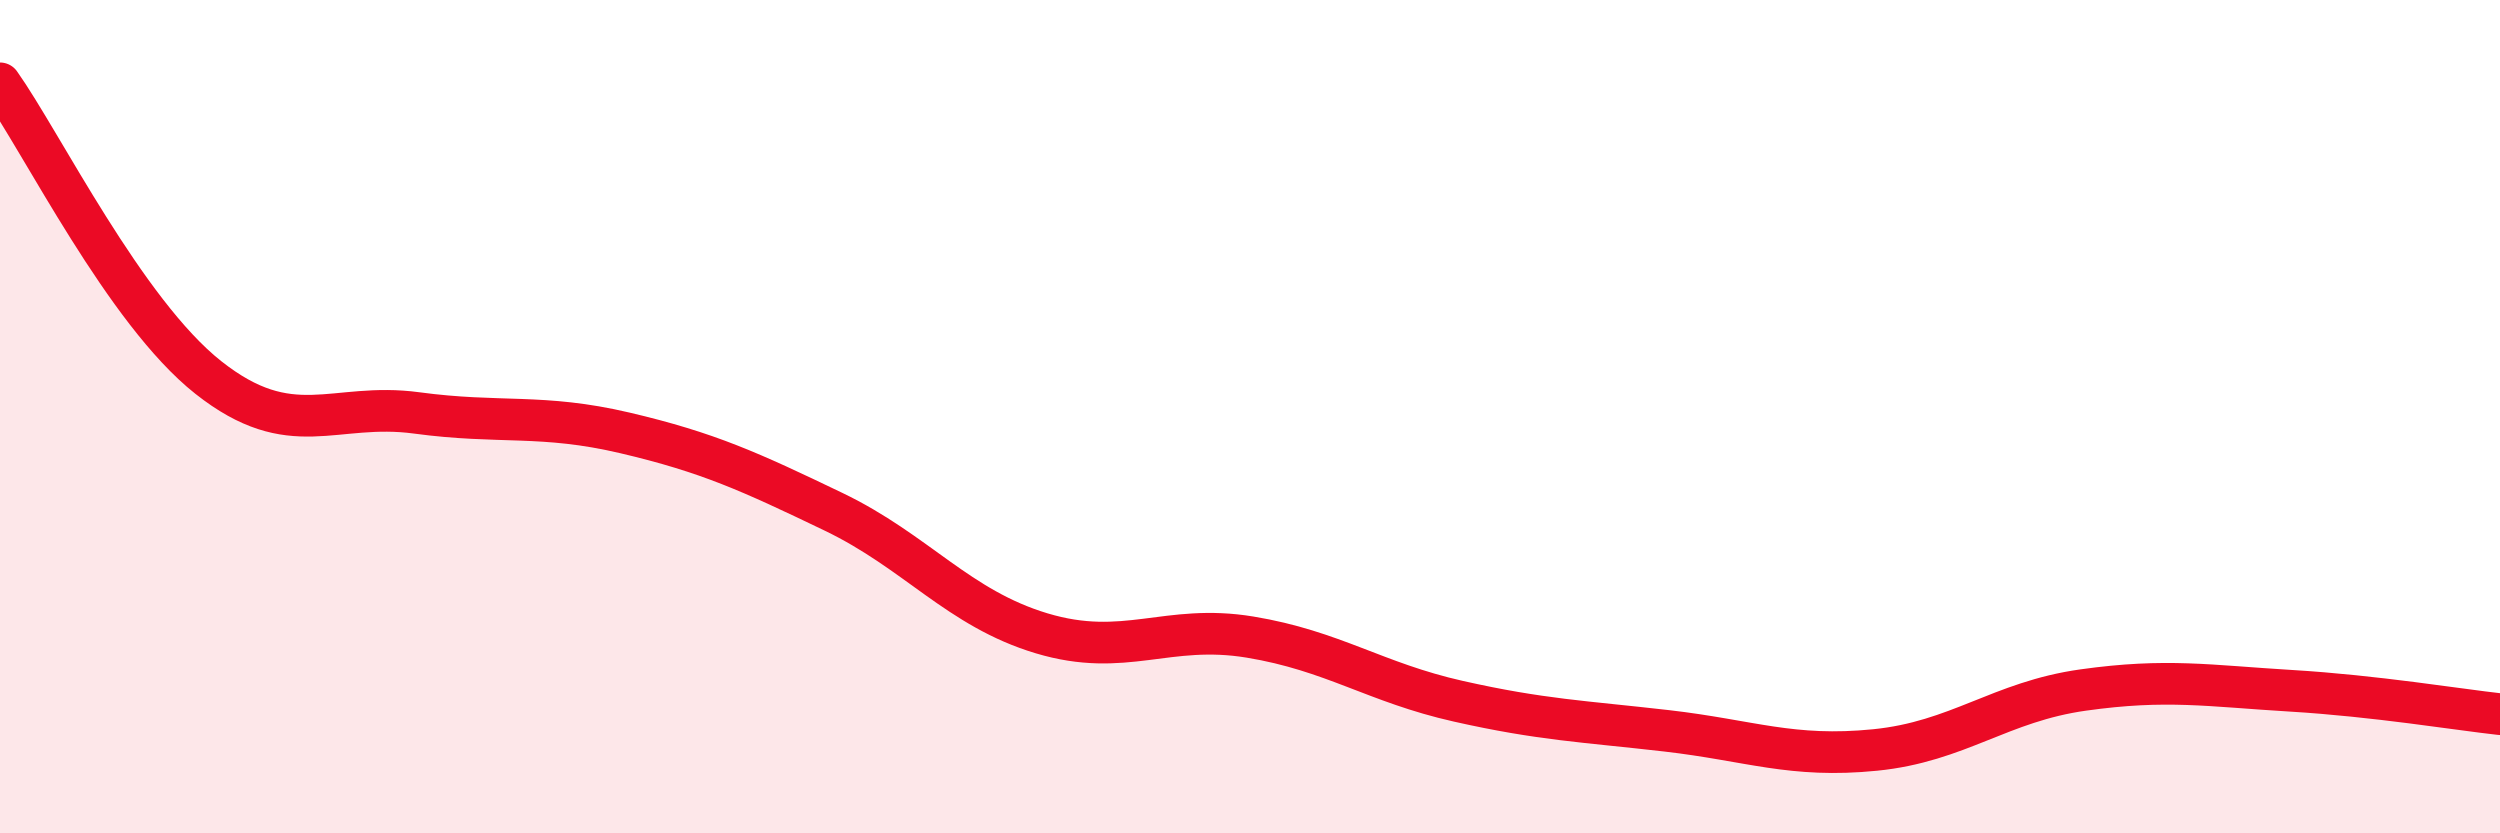 
    <svg width="60" height="20" viewBox="0 0 60 20" xmlns="http://www.w3.org/2000/svg">
      <path
        d="M 0,2 C 1,3.41 3,7.48 5,9.06 C 7,10.64 8,9.64 10,9.91 C 12,10.18 13,9.92 15,10.39 C 17,10.86 18,11.32 20,12.28 C 22,13.24 23,14.6 25,15.2 C 27,15.8 28,14.96 30,15.29 C 32,15.62 33,16.38 35,16.83 C 37,17.28 38,17.31 40,17.54 C 42,17.77 43,18.2 45,18 C 47,17.8 48,16.84 50,16.56 C 52,16.28 53,16.46 55,16.58 C 57,16.7 59,17.03 60,17.14L60 20L0 20Z"
        fill="#EB0A25"
        opacity="0.1"
        stroke-linecap="round"
        stroke-linejoin="round"
      />
      <path
        d="M 0,2 C 1,3.41 3,7.48 5,9.06 C 7,10.64 8,9.64 10,9.91 C 12,10.18 13,9.92 15,10.39 C 17,10.86 18,11.32 20,12.28 C 22,13.24 23,14.6 25,15.2 C 27,15.8 28,14.96 30,15.29 C 32,15.62 33,16.38 35,16.83 C 37,17.28 38,17.31 40,17.54 C 42,17.77 43,18.2 45,18 C 47,17.8 48,16.84 50,16.56 C 52,16.28 53,16.46 55,16.58 C 57,16.7 59,17.03 60,17.14"
        stroke="#EB0A25"
        stroke-width="1"
        fill="none"
        stroke-linecap="round"
        stroke-linejoin="round"
      />
    </svg>
  